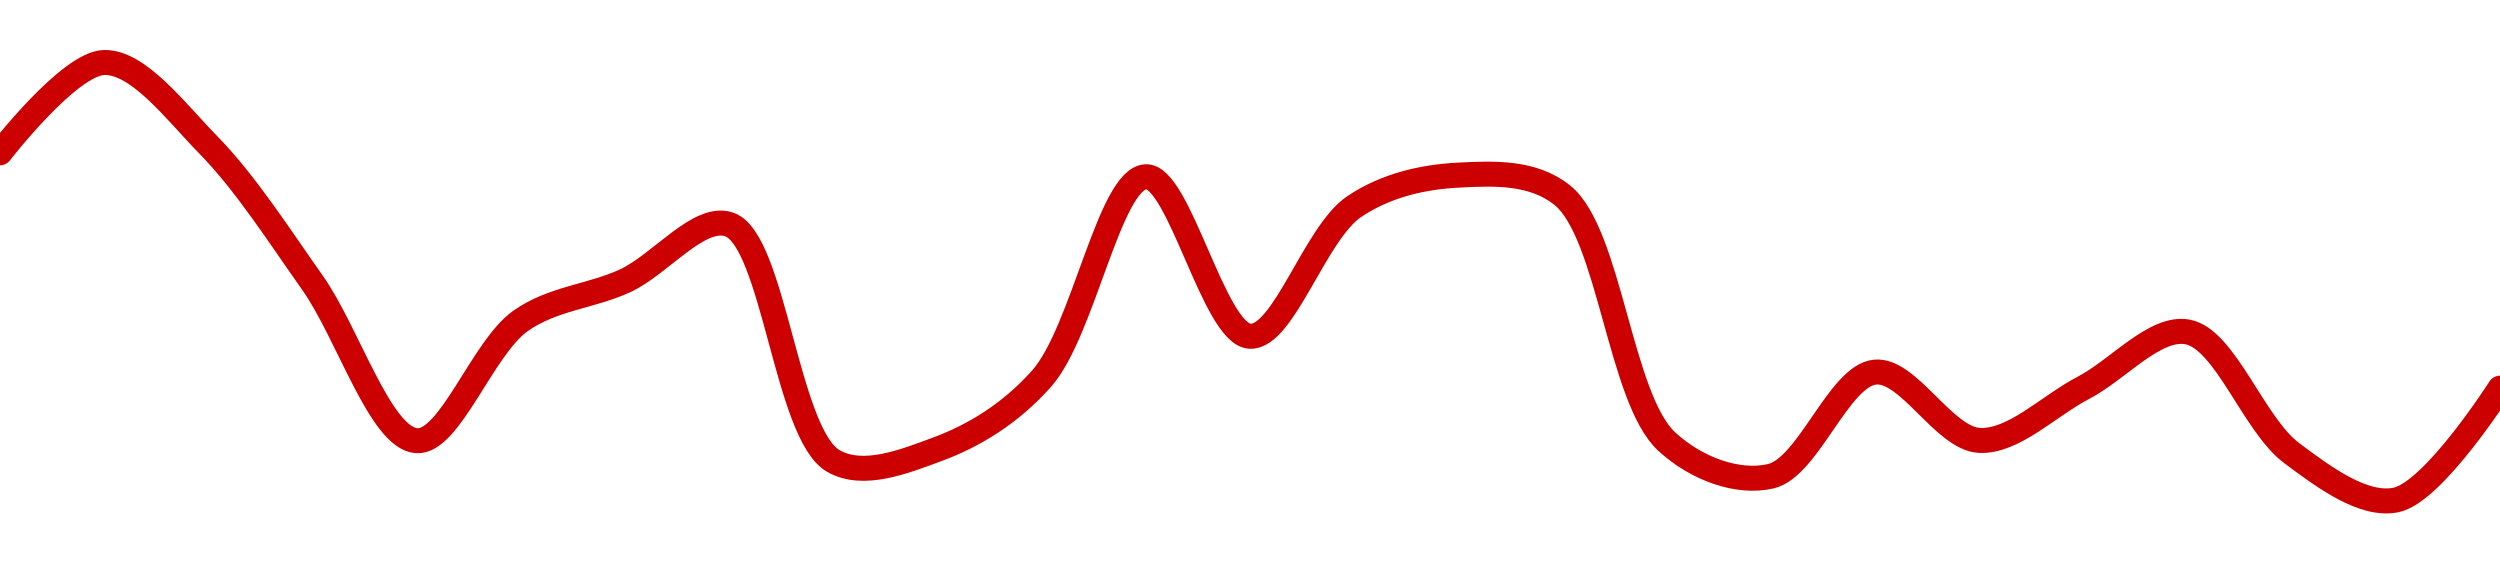 <!-- series1d: [0.00318016,0.00318578,0.00318065,0.00317207,0.00316224,0.00316971,0.00317219,0.0031757,0.00316098,0.00316171,0.00316611,0.00317867,0.00316874,0.00317681,0.00317877,0.00317751,0.00316219,0.00316003,0.00316651,0.00316226,0.00316553,0.00316901,0.00316147,0.00315855,0.00316551] -->

<svg width="200" height="45" viewBox="0 0 200 45" xmlns="http://www.w3.org/2000/svg">
  <defs>
    <linearGradient id="grad-area" x1="0" y1="0" x2="0" y2="1">
      <stop offset="0%" stop-color="rgba(255,82,82,.2)" />
      <stop offset="100%" stop-color="rgba(0,0,0,0)" />
    </linearGradient>
  </defs>

  <path d="M0,12.224C0,12.224,5.529,5.063,8.333,5C11.086,4.938,14.049,8.917,16.667,11.594C19.652,14.647,22.282,18.776,25,22.622C27.844,26.647,30.424,35.065,33.333,35.257C36,35.433,38.596,27.805,41.667,25.656C44.239,23.855,47.263,23.726,50,22.468C52.821,21.171,55.918,17.129,58.333,17.956C61.901,19.178,62.921,34.723,66.667,36.877C69.052,38.248,72.338,36.923,75,35.938C77.917,34.86,80.858,33.073,83.333,30.283C86.657,26.535,88.756,14.287,91.667,14.139C94.333,14.003,97.121,26.761,100,26.902C102.69,27.035,105.193,18.65,108.333,16.53C110.874,14.815,113.871,14.152,116.667,14.01C119.427,13.87,122.619,13.7,125,15.63C128.778,18.693,129.607,31.878,133.333,35.321C135.722,37.529,139.065,38.712,141.667,38.098C144.68,37.386,147.096,30.067,150,29.769C152.671,29.494,155.509,35.071,158.333,35.231C161.067,35.386,163.898,32.469,166.667,31.028C169.454,29.578,172.402,26.072,175,26.555C178.02,27.117,180.281,33.965,183.333,36.247C185.915,38.176,189.063,40.525,191.667,40C194.678,39.393,200,31.054,200,31.054"
        fill="none"
        stroke="#CC0000"
        stroke-width="2"
        stroke-linejoin="round"
        stroke-linecap="round"
        />
</svg>